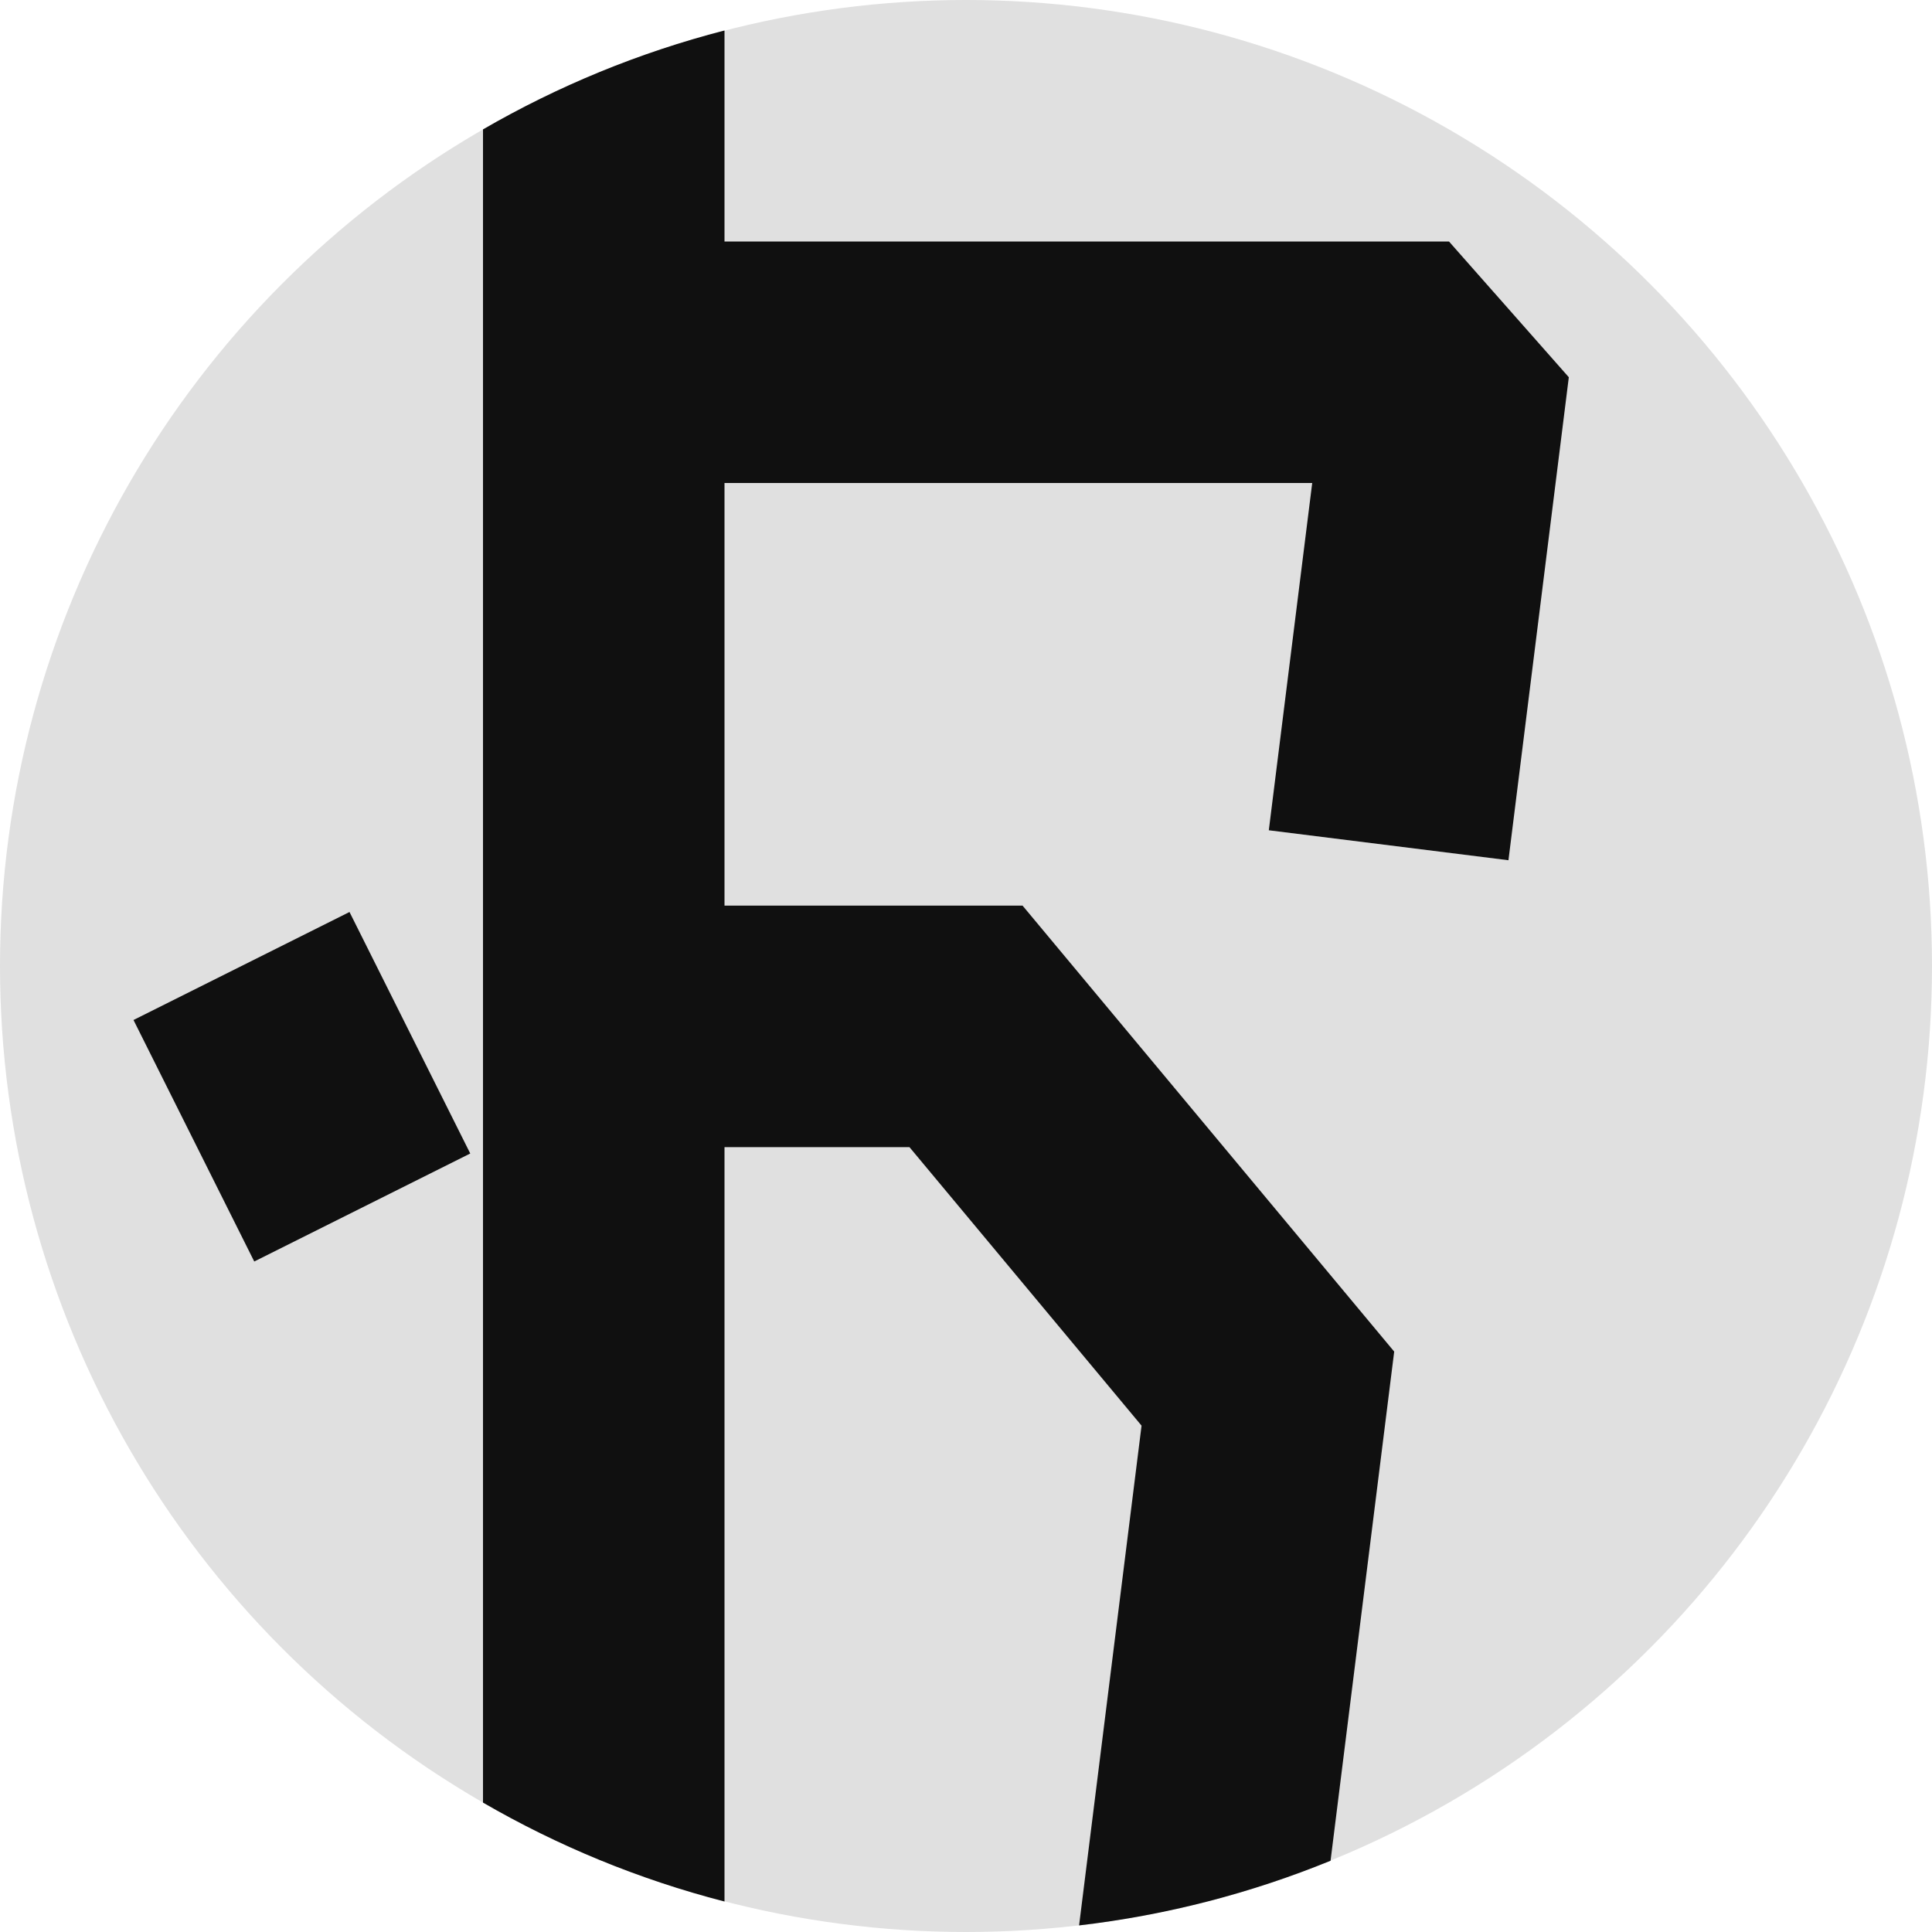 <?xml version="1.0" encoding="UTF-8" standalone="no"?>
<!DOCTYPE svg PUBLIC "-//W3C//DTD SVG 1.1//EN" "http://www.w3.org/Graphics/SVG/1.1/DTD/svg11.dtd">
<svg width="100%" height="100%" viewBox="0 0 1200 1200" version="1.1" xmlns="http://www.w3.org/2000/svg" xmlns:xlink="http://www.w3.org/1999/xlink" xml:space="preserve" xmlns:serif="http://www.serif.com/" style="fill-rule:evenodd;clip-rule:evenodd;stroke-linejoin:round;stroke-miterlimit:2;">
    <circle cx="600" cy="600" r="600" style="fill:rgb(224,224,224);"/>
    <path d="M300,1119.62L300,80.375C346.431,53.491 396.791,32.651 450,18.935L450,150L900,150L974.421,234.303L936.921,534.303L788.079,515.697L815.041,300L450,300L450,562.5L635.128,562.5L865.959,839.497L826.429,1155.74C777.275,1175.81 724.873,1189.54 670.238,1195.92L709.041,885.503L564.872,712.5L450,712.5L450,1181.07C396.791,1167.35 346.431,1146.51 300,1119.62Z" style="fill:rgb(16,16,16);"/>
    <path d="M292.082,716.459L157.918,783.541L82.918,633.541L217.082,566.459L292.082,716.459Z" style="fill:rgb(16,16,16);"/>
</svg>
